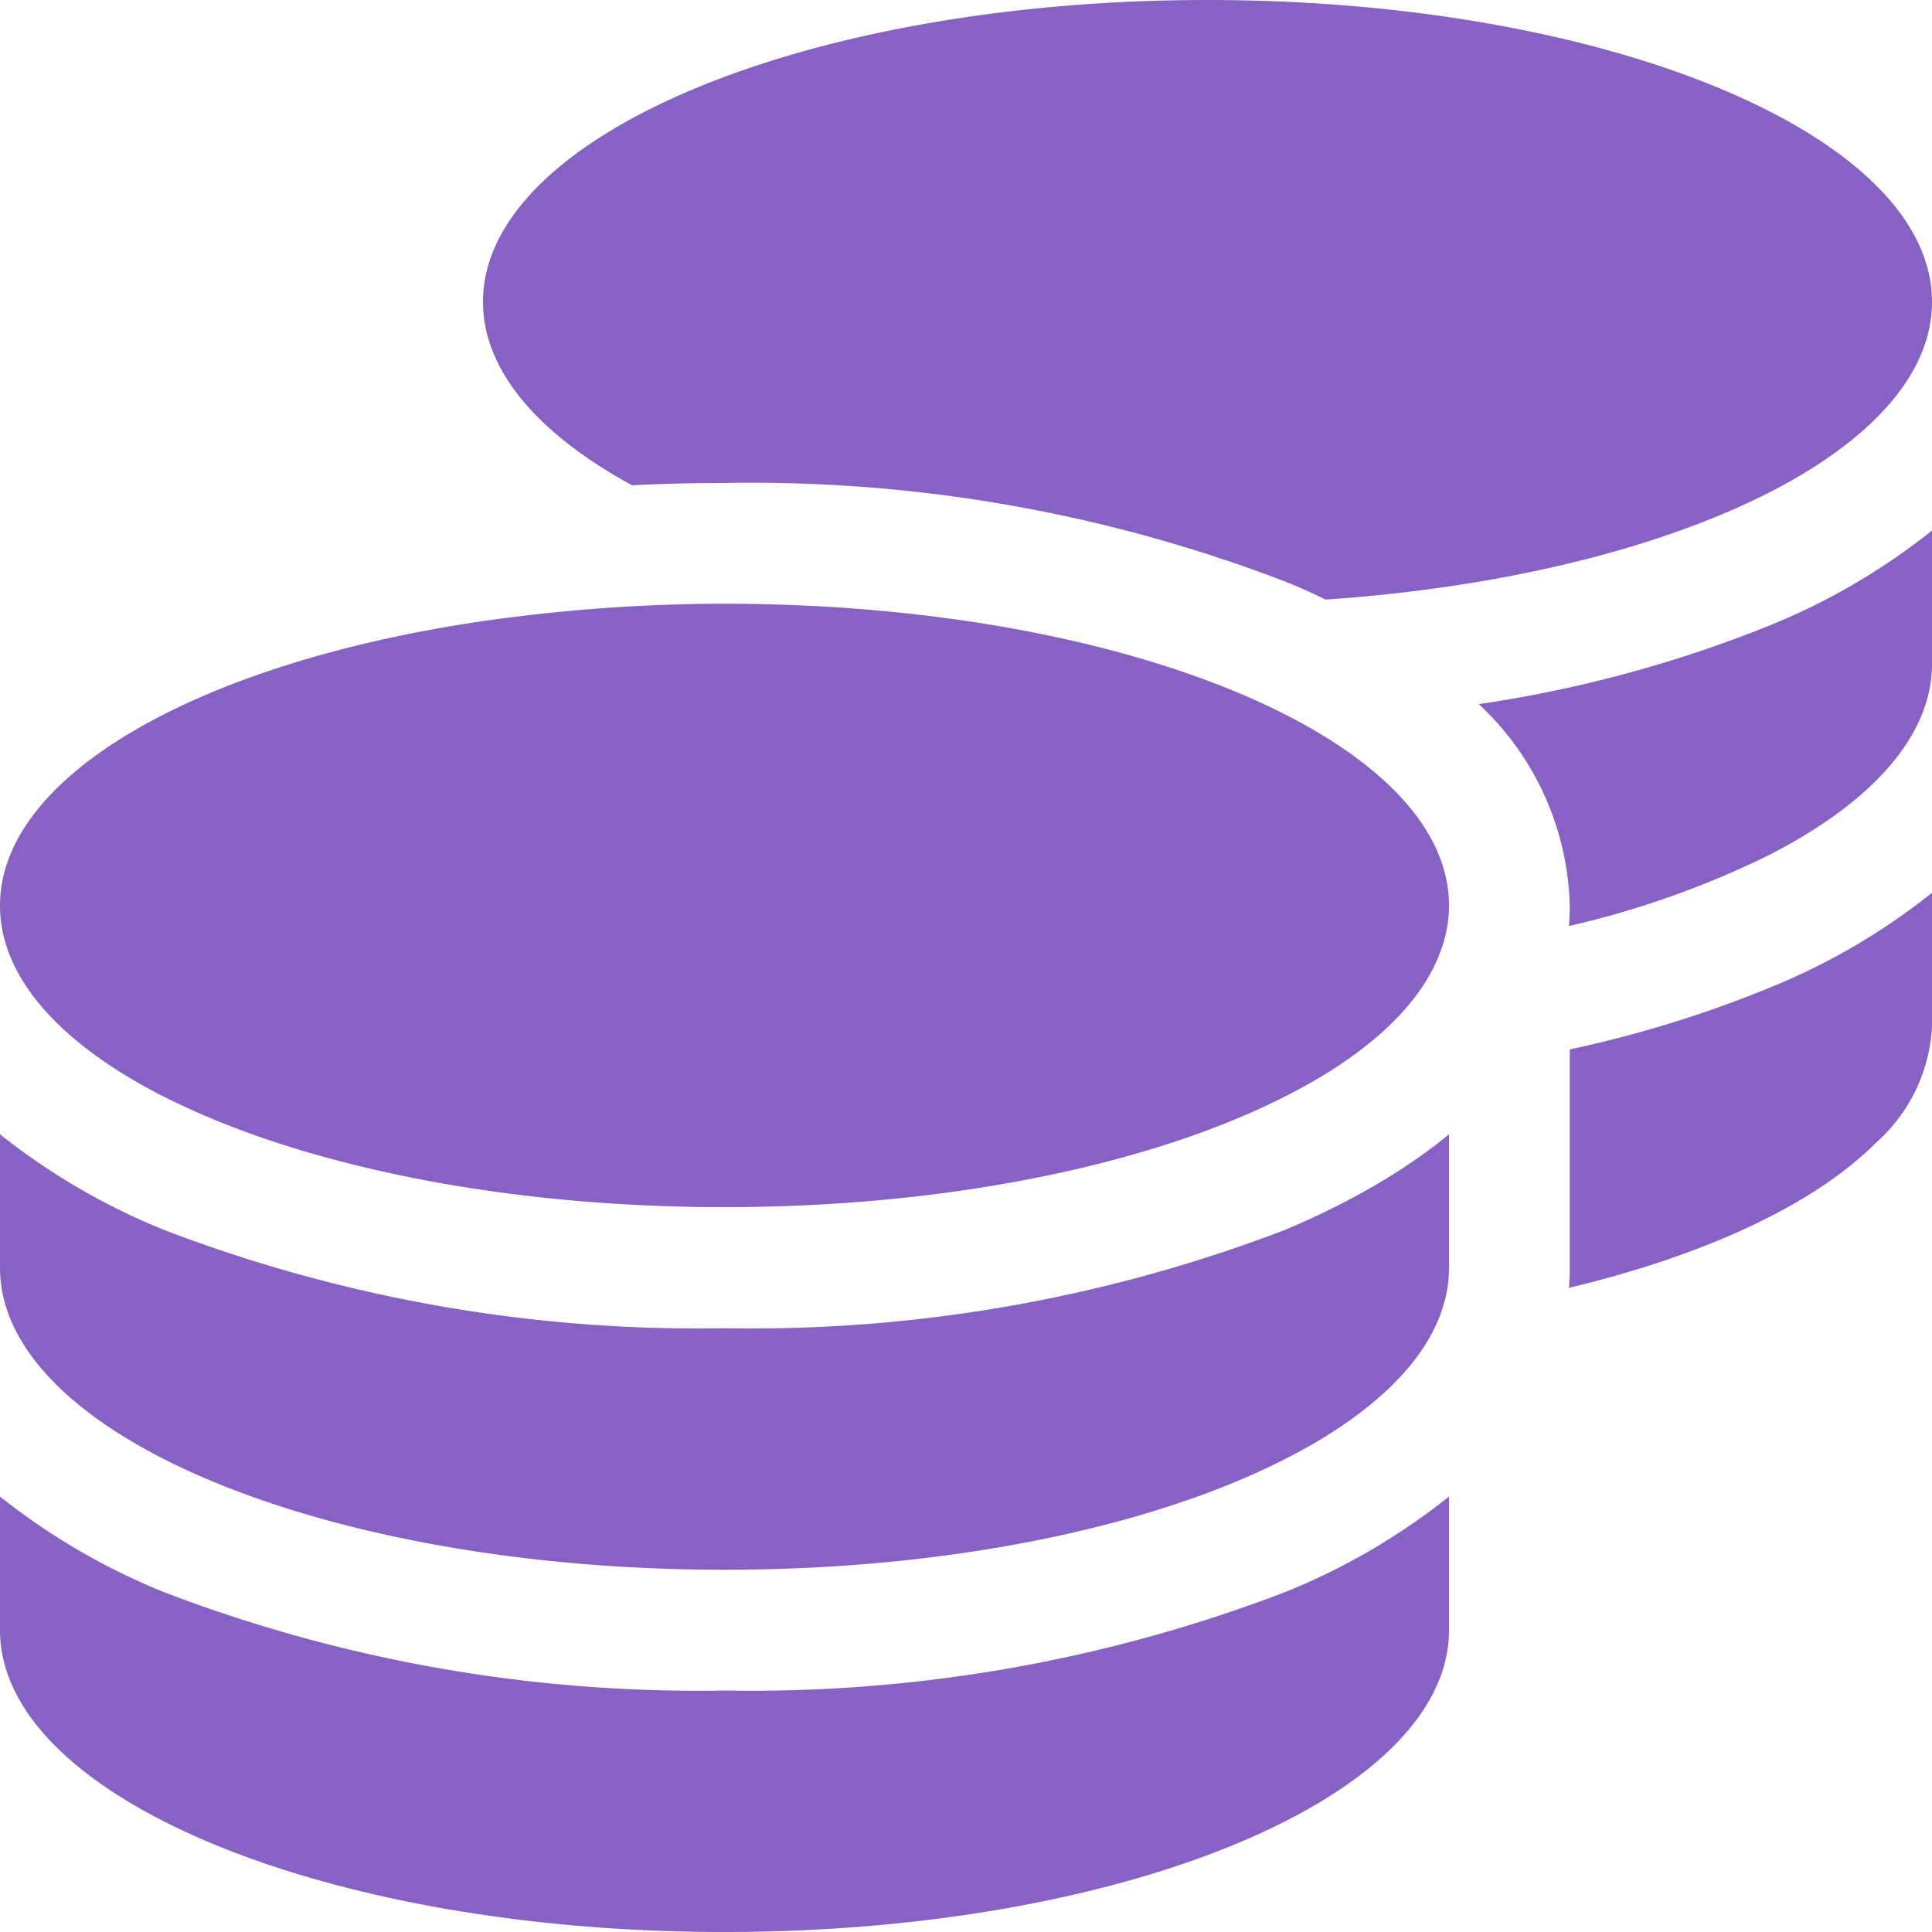 <svg xmlns="http://www.w3.org/2000/svg" width="64" height="64" viewBox="0 0 64 64">
  <path id="coins-solid" d="M64,10c0,2.25-1.787,4.325-4.8,6-3.638,2.013-9.062,3.438-15.287,3.862-.463-.225-.925-.437-1.412-.625A49.344,49.344,0,0,0,24,16c-1.038,0-2.05.025-3.062.075L20.8,16c-3.012-1.675-4.8-3.75-4.8-6C16,4.475,26.75,0,40,0S64,4.475,64,10ZM20.087,20.138C21.362,20.05,22.675,20,24,20c7.775,0,14.675,1.537,19.062,3.925C46.162,25.613,48,27.713,48,30a4.2,4.2,0,0,1-.263,1.462c-.575,1.65-2.125,3.163-4.375,4.438h0c-.012.013-.037.013-.05.025h0c-.037.025-.075.037-.112.063-4.375,2.425-11.35,4-19.2,4-7.45,0-14.113-1.412-18.525-3.638-.238-.112-.463-.237-.688-.362C1.787,34.325,0,32.25,0,30c0-4.35,6.675-8.062,16-9.425C17.312,20.388,18.675,20.238,20.087,20.138ZM52,30a9.438,9.438,0,0,0-3.013-6.675,42.069,42.069,0,0,0,9.525-2.562A21.647,21.647,0,0,0,64,17.575V22c0,2.413-2.063,4.638-5.475,6.363a30.28,30.28,0,0,1-6.55,2.313c.013-.225.025-.437.025-.663ZM48,42c0,2.25-1.787,4.325-4.8,6-.225.125-.45.237-.687.362C38.112,50.588,31.45,52,24,52c-7.85,0-14.825-1.575-19.2-4C1.787,46.325,0,44.25,0,42V37.575a21.866,21.866,0,0,0,5.487,3.188A49.459,49.459,0,0,0,24,44a49.459,49.459,0,0,0,18.513-3.237,25.233,25.233,0,0,0,2.8-1.363,19.858,19.858,0,0,0,2.15-1.4c.188-.138.362-.287.537-.425V42Zm4,0V34.763a38.743,38.743,0,0,0,6.513-2A21.646,21.646,0,0,0,64,29.575V34a5.524,5.524,0,0,1-1.863,3.862c-2.037,2.037-5.625,3.713-10.163,4.8C51.987,42.45,52,42.225,52,42ZM24,56a49.459,49.459,0,0,0,18.513-3.237A21.647,21.647,0,0,0,48,49.575V54c0,5.525-10.75,10-24,10S0,59.525,0,54V49.575a21.866,21.866,0,0,0,5.487,3.188A49.459,49.459,0,0,0,24,56Z" fill="#8861c4"/>
</svg>

